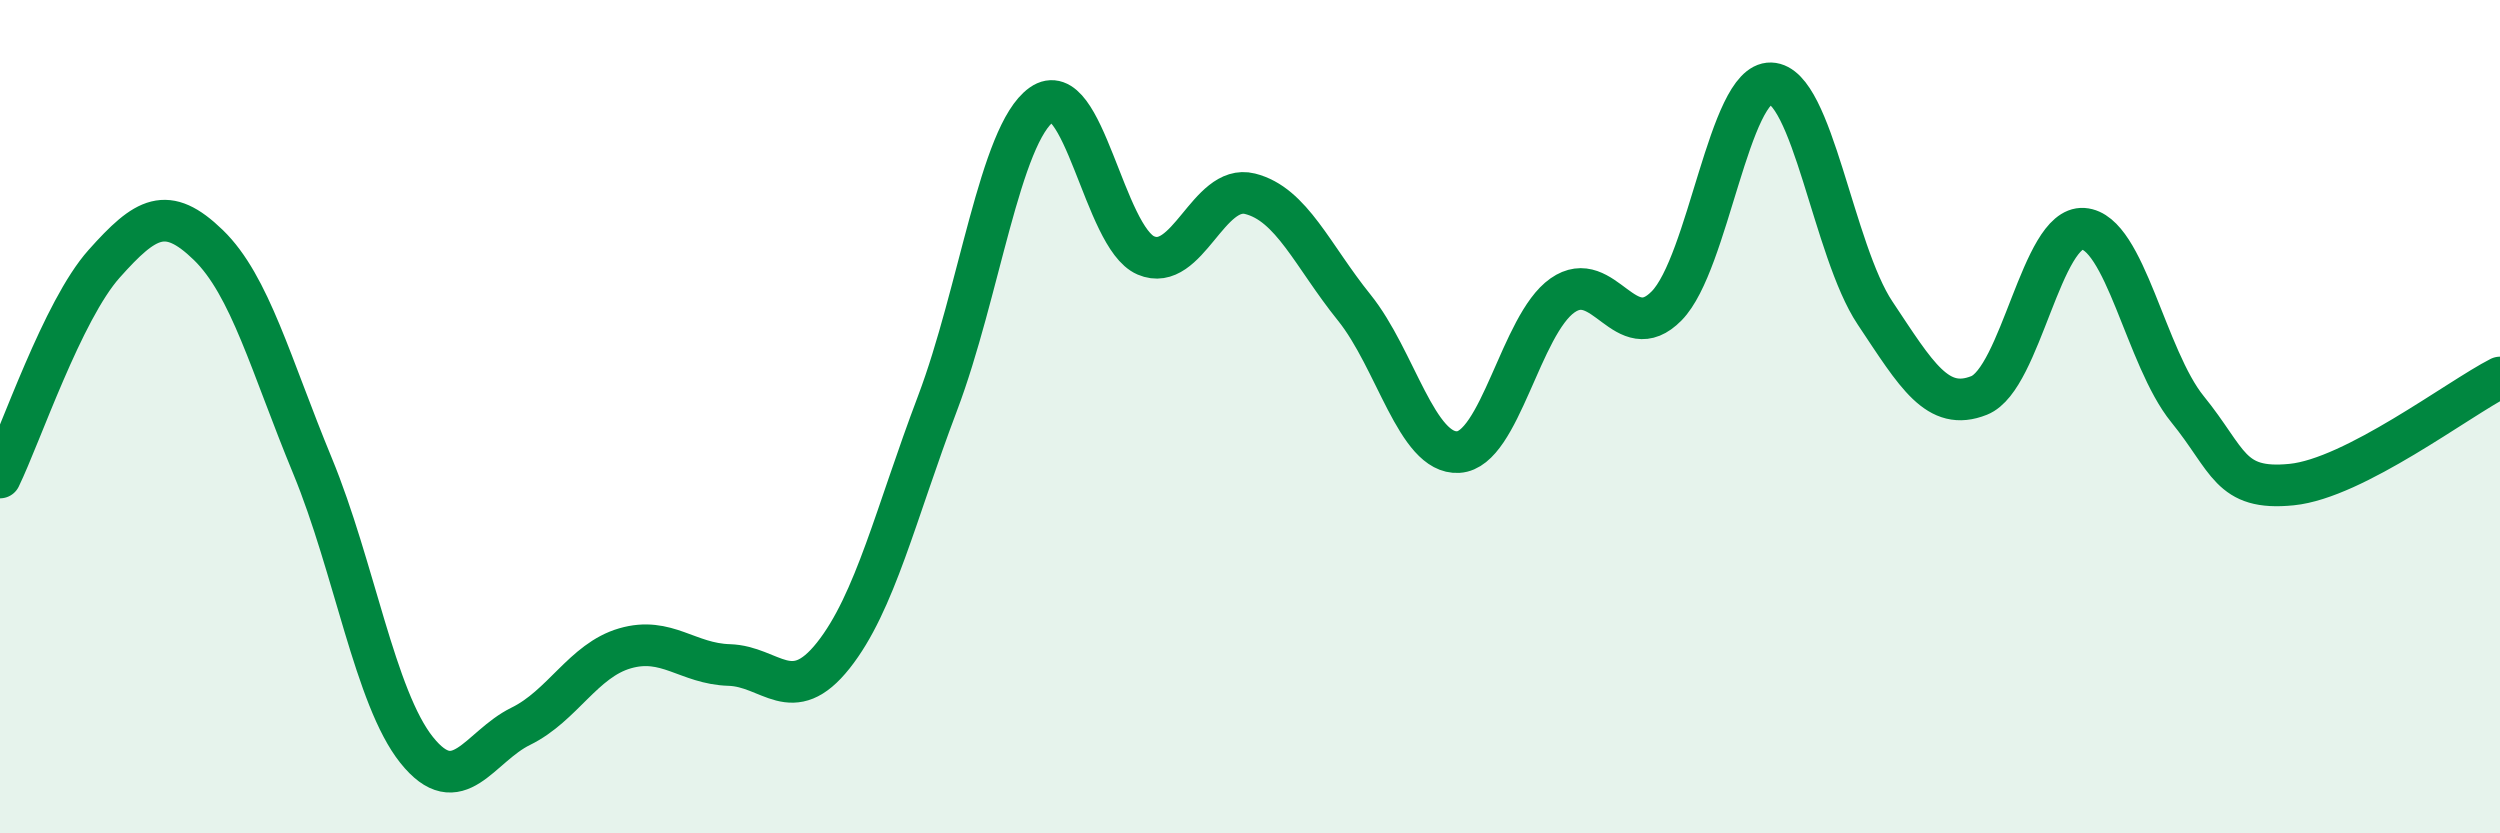 
    <svg width="60" height="20" viewBox="0 0 60 20" xmlns="http://www.w3.org/2000/svg">
      <path
        d="M 0,11.46 C 0.5,10.43 1.5,7.45 2.5,6.33 C 3.5,5.21 4,4.91 5,5.88 C 6,6.85 6.5,8.76 7.5,11.18 C 8.5,13.6 9,16.75 10,18 C 11,19.25 11.5,17.92 12.5,17.43 C 13.5,16.94 14,15.85 15,15.56 C 16,15.27 16.5,15.93 17.5,15.96 C 18.5,15.99 19,16.99 20,15.73 C 21,14.47 21.5,12.32 22.5,9.68 C 23.5,7.04 24,3.22 25,2.51 C 26,1.8 26.5,5.7 27.5,6.13 C 28.5,6.56 29,4.4 30,4.65 C 31,4.9 31.5,6.14 32.5,7.38 C 33.5,8.62 34,10.91 35,10.85 C 36,10.79 36.5,7.79 37.5,7.09 C 38.5,6.39 39,8.36 40,7.34 C 41,6.32 41.5,1.97 42.5,2 C 43.5,2.03 44,6.01 45,7.51 C 46,9.01 46.5,9.89 47.5,9.49 C 48.5,9.09 49,5.42 50,5.49 C 51,5.56 51.5,8.59 52.5,9.82 C 53.5,11.05 53.5,11.78 55,11.63 C 56.5,11.48 59,9.57 60,9.06L60 20L0 20Z"
        fill="#008740"
        opacity="0.1"
        stroke-linecap="round"
        stroke-linejoin="round"
      />
      <path
        d="M 0,11.46 C 0.5,10.43 1.5,7.45 2.5,6.33 C 3.5,5.21 4,4.91 5,5.88 C 6,6.85 6.5,8.76 7.5,11.18 C 8.5,13.6 9,16.75 10,18 C 11,19.25 11.5,17.92 12.5,17.43 C 13.5,16.94 14,15.85 15,15.56 C 16,15.27 16.5,15.93 17.5,15.96 C 18.5,15.99 19,16.99 20,15.73 C 21,14.47 21.5,12.32 22.5,9.68 C 23.5,7.04 24,3.22 25,2.51 C 26,1.8 26.5,5.7 27.5,6.13 C 28.5,6.56 29,4.4 30,4.65 C 31,4.9 31.5,6.14 32.5,7.38 C 33.5,8.62 34,10.91 35,10.85 C 36,10.79 36.5,7.79 37.5,7.09 C 38.5,6.39 39,8.36 40,7.34 C 41,6.32 41.5,1.97 42.5,2 C 43.5,2.03 44,6.01 45,7.51 C 46,9.01 46.5,9.89 47.5,9.49 C 48.5,9.09 49,5.42 50,5.49 C 51,5.56 51.5,8.59 52.5,9.82 C 53.5,11.05 53.5,11.78 55,11.63 C 56.5,11.48 59,9.57 60,9.06"
        stroke="#008740"
        stroke-width="1"
        fill="none"
        stroke-linecap="round"
        stroke-linejoin="round"
      />
    </svg>
  